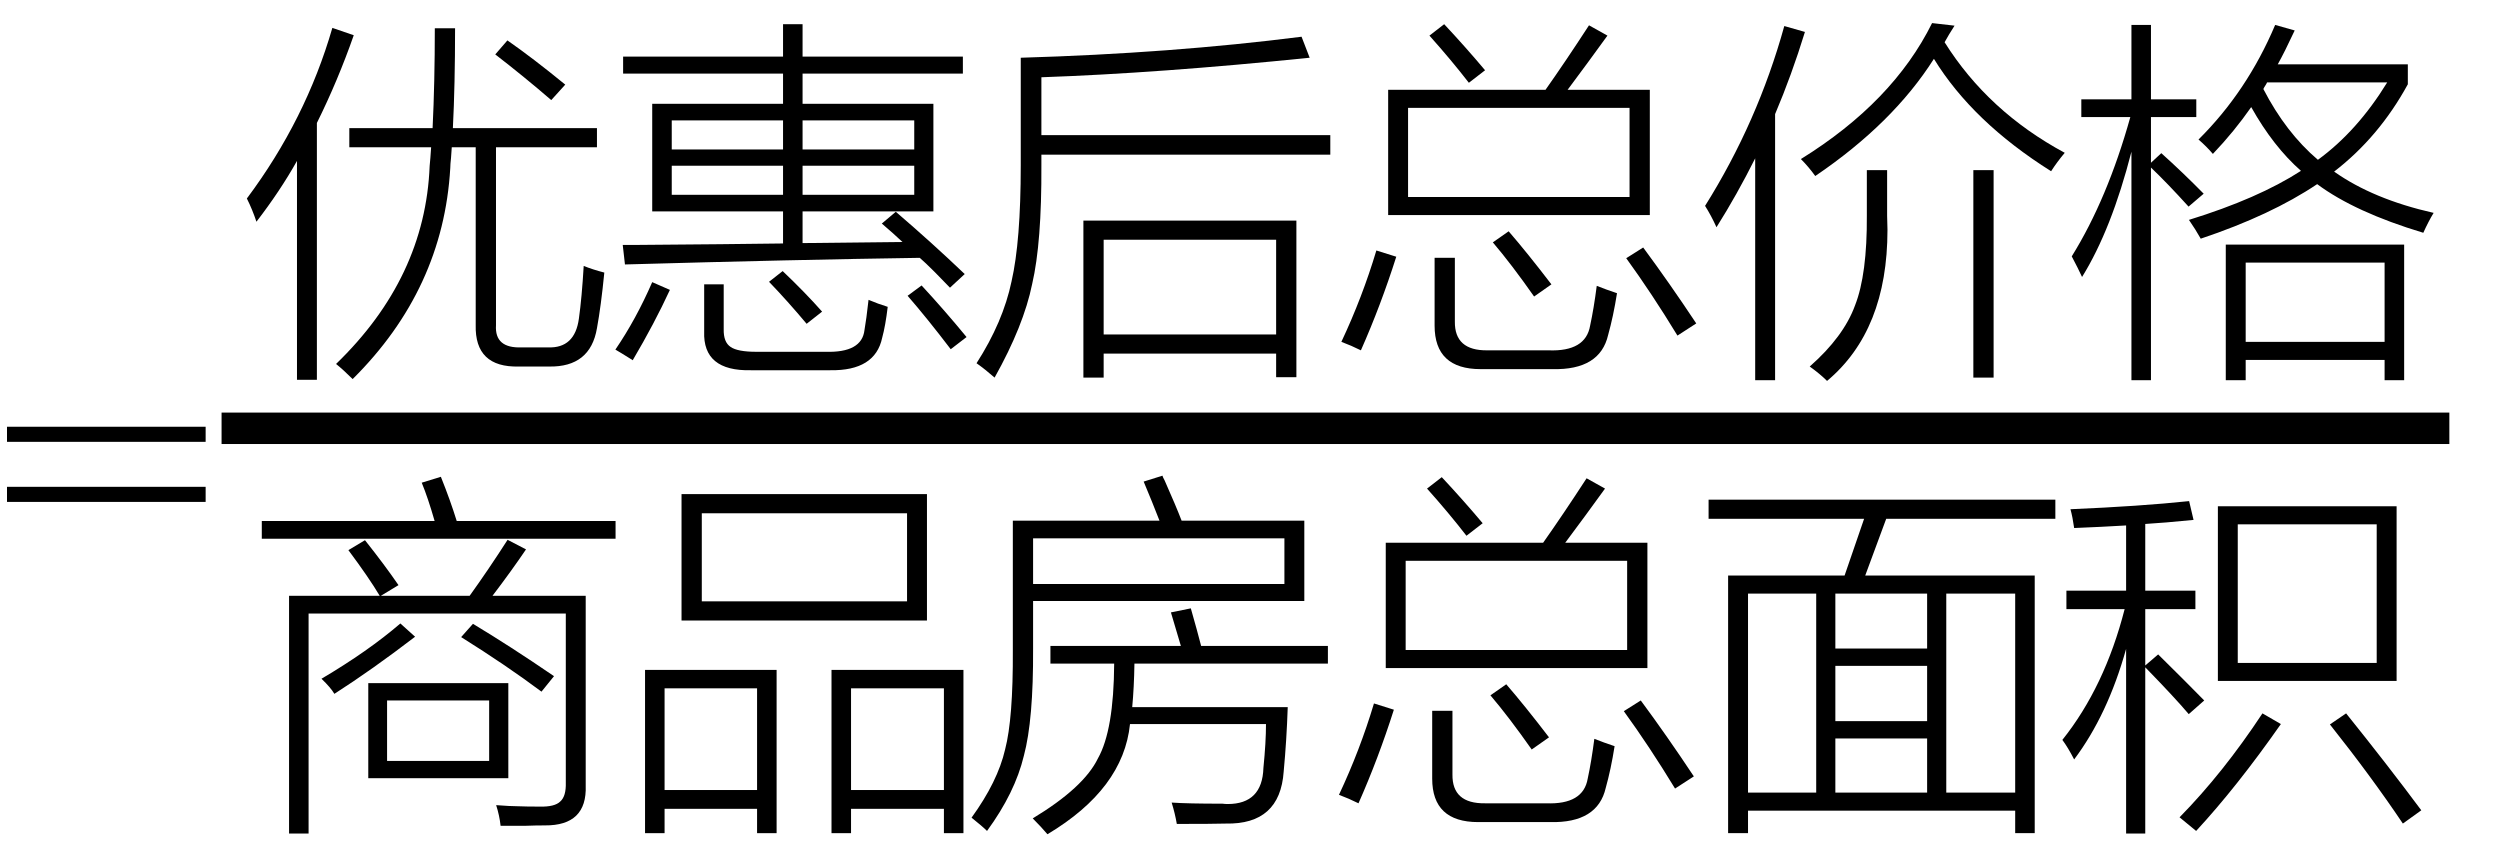 <svg xmlns="http://www.w3.org/2000/svg" xmlns:xlink="http://www.w3.org/1999/xlink" stroke-dasharray="none" shape-rendering="auto" font-family="'Dialog'" width="106" text-rendering="auto" fill-opacity="1" contentScriptType="text/ecmascript" color-interpolation="auto" color-rendering="auto" preserveAspectRatio="xMidYMid meet" font-size="12" fill="black" stroke="black" image-rendering="auto" stroke-miterlimit="10" zoomAndPan="magnify" version="1.0" stroke-linecap="square" stroke-linejoin="miter" contentStyleType="text/css" font-style="normal" height="36" stroke-width="1" stroke-dashoffset="0" font-weight="normal" stroke-opacity="1"><defs id="genericDefs"/><g><g text-rendering="optimizeLegibility" transform="translate(0,25)" color-rendering="optimizeQuality" color-interpolation="linearRGB" image-rendering="optimizeQuality"><path d="M0.297 -6.906 L8.719 -6.906 L8.719 -6.266 L0.297 -6.266 L0.297 -6.906 ZM0.297 -4.359 L8.719 -4.359 L8.719 -3.719 L0.297 -3.719 L0.297 -4.359 Z" stroke="none"/></g><g text-rendering="optimizeLegibility" stroke-width="1.333" color-interpolation="linearRGB" color-rendering="optimizeQuality" image-rendering="optimizeQuality"><line y2="18.16" fill="none" x1="10.061" x2="103.186" y1="18.16"/><path d="M8.375 -12.984 L9.234 -12.984 Q9.234 -10.578 9.141 -8.75 L15.25 -8.75 L15.25 -7.938 L10.969 -7.938 L10.969 -0.391 Q10.906 0.594 12.062 0.547 L13.172 0.547 Q14.312 0.594 14.484 -0.672 Q14.609 -1.562 14.688 -2.906 Q15.078 -2.75 15.562 -2.625 Q15.422 -1.203 15.25 -0.266 Q14.969 1.391 13.219 1.359 L11.938 1.359 Q10.062 1.406 10.109 -0.406 L10.109 -7.938 L9.094 -7.938 Q9.078 -7.781 9.062 -7.484 Q9.031 -7.203 9.031 -7.062 Q8.734 -1.922 4.891 1.891 Q4.5 1.5 4.188 1.25 Q7.969 -2.406 8.156 -7.141 Q8.188 -7.453 8.219 -7.938 L4.75 -7.938 L4.75 -8.75 L8.281 -8.75 Q8.375 -10.688 8.375 -12.984 ZM0.812 -4.781 Q0.641 -5.297 0.406 -5.766 Q2.906 -9.109 4.031 -13 L4.938 -12.688 Q4.266 -10.766 3.375 -8.969 L3.375 1.922 L2.531 1.922 L2.531 -7.359 Q1.812 -6.078 0.812 -4.781 ZM13.312 -9.938 Q12.172 -10.922 10.938 -11.875 L11.453 -12.469 Q12.531 -11.719 13.906 -10.594 L13.312 -9.938 Z" stroke-width="1" transform="translate(10.061,14.182)" stroke="none"/></g><g text-rendering="optimizeLegibility" transform="translate(25.623,14.182)" color-rendering="optimizeQuality" color-interpolation="linearRGB" image-rendering="optimizeQuality"><path d="M2.031 -9.781 L7.578 -9.781 L7.578 -11.062 L0.797 -11.062 L0.797 -11.781 L7.578 -11.781 L7.578 -13.156 L8.406 -13.156 L8.406 -11.781 L15.203 -11.781 L15.203 -11.062 L8.406 -11.062 L8.406 -9.781 L13.953 -9.781 L13.953 -5.219 L8.406 -5.219 L8.406 -3.875 Q11.016 -3.906 12.641 -3.922 Q12.297 -4.25 11.766 -4.703 L12.359 -5.203 Q13.906 -3.875 15.281 -2.562 L14.656 -1.984 Q14.438 -2.203 14.016 -2.641 Q13.594 -3.062 13.375 -3.25 Q8.094 -3.172 0.875 -2.969 L0.781 -3.797 Q0.969 -3.797 1.359 -3.797 Q5.406 -3.828 7.578 -3.859 L7.578 -5.219 L2.031 -5.219 L2.031 -9.781 ZM4.234 -2.125 L5.062 -2.125 L5.062 -0.234 Q5.047 0.328 5.359 0.531 Q5.656 0.734 6.438 0.734 L9.375 0.734 Q10.922 0.781 11.031 -0.188 Q11.109 -0.625 11.203 -1.469 Q11.609 -1.297 12.016 -1.172 Q11.922 -0.375 11.781 0.141 Q11.484 1.547 9.578 1.516 L6.219 1.516 Q4.172 1.562 4.234 -0.125 L4.234 -2.125 ZM13.141 -9.078 L8.406 -9.078 L8.406 -7.844 L13.141 -7.844 L13.141 -9.078 ZM8.406 -5.922 L13.141 -5.922 L13.141 -7.156 L8.406 -7.156 L8.406 -5.922 ZM2.859 -9.078 L2.859 -7.844 L7.578 -7.844 L7.578 -9.078 L2.859 -9.078 ZM2.859 -7.156 L2.859 -5.922 L7.578 -5.922 L7.578 -7.156 L2.859 -7.156 ZM2.031 -2.219 L2.781 -1.891 Q2.125 -0.469 1.203 1.094 Q1.172 1.062 1.109 1.031 Q0.688 0.766 0.469 0.641 Q1.344 -0.641 2.031 -2.219 ZM12.859 -1.641 L13.453 -2.078 Q14.422 -1.031 15.359 0.109 L14.688 0.625 Q13.688 -0.688 12.859 -1.641 ZM6.984 -2.234 L7.562 -2.688 Q8.516 -1.781 9.234 -0.969 L8.578 -0.453 Q7.766 -1.422 6.984 -2.234 Z" stroke="none"/></g><g text-rendering="optimizeLegibility" transform="translate(40.983,14.182)" color-rendering="optimizeQuality" color-interpolation="linearRGB" image-rendering="optimizeQuality"><path d="M4.953 -4.828 L13.984 -4.828 L13.984 1.812 L13.125 1.812 L13.125 0.812 L5.812 0.812 L5.812 1.828 L4.953 1.828 L4.953 -4.828 ZM3.172 -7.172 Q3.188 -3.891 2.781 -2.141 Q2.422 -0.375 1.188 1.828 Q0.797 1.484 0.422 1.219 Q1.547 -0.531 1.906 -2.25 Q2.297 -3.953 2.297 -7.172 L2.297 -11.734 Q8.688 -11.922 14.203 -12.625 L14.547 -11.734 Q8.125 -11.078 3.172 -10.906 L3.172 -8.453 L15.422 -8.453 L15.422 -7.625 L3.172 -7.625 L3.172 -7.172 ZM5.812 -4.016 L5.812 0 L13.125 0 L13.125 -4.016 L5.812 -4.016 Z" stroke="none"/></g><g text-rendering="optimizeLegibility" transform="translate(56.405,14.182)" color-rendering="optimizeQuality" color-interpolation="linearRGB" image-rendering="optimizeQuality"><path d="M2.453 -10.375 L9.125 -10.375 Q9.953 -11.547 10.969 -13.109 L11.75 -12.672 Q10.938 -11.547 10.062 -10.375 L13.547 -10.375 L13.547 -5.062 L2.453 -5.062 L2.453 -10.375 ZM3.297 -9.609 L3.297 -5.828 L12.688 -5.828 L12.688 -9.609 L3.297 -9.609 ZM4.422 -3.25 L5.281 -3.25 L5.281 -0.547 Q5.266 0.688 6.656 0.672 L9.25 0.672 Q10.828 0.734 11.016 -0.375 Q11.172 -1.094 11.297 -2.062 Q11.688 -1.906 12.156 -1.75 Q12 -0.766 11.781 0.016 Q11.438 1.516 9.422 1.469 L6.375 1.469 Q4.422 1.469 4.422 -0.375 L4.422 -3.25 ZM1.953 -3.562 L2.797 -3.297 Q2.141 -1.234 1.297 0.672 Q0.891 0.469 0.469 0.312 Q1.359 -1.578 1.953 -3.562 ZM12.547 -3.234 L13.266 -3.688 Q14.375 -2.188 15.516 -0.469 L14.719 0.047 Q13.625 -1.75 12.547 -3.234 ZM6.891 -3.906 L7.562 -4.375 Q8.359 -3.453 9.375 -2.125 L8.641 -1.609 Q7.688 -2.969 6.891 -3.906 ZM4.203 -12.672 L4.828 -13.156 Q5.734 -12.188 6.562 -11.203 L5.875 -10.672 Q5.125 -11.641 4.203 -12.672 Z" stroke="none"/></g><g text-rendering="optimizeLegibility" transform="translate(71.92,14.182)" color-rendering="optimizeQuality" color-interpolation="linearRGB" image-rendering="optimizeQuality"><path d="M0.375 -5.453 Q2.609 -9.016 3.734 -13.078 L4.609 -12.828 Q4.047 -11 3.344 -9.344 L3.344 1.938 L2.5 1.938 L2.5 -7.469 Q1.734 -5.938 0.859 -4.547 Q0.641 -5.031 0.375 -5.453 ZM15.047 -6.922 Q11.719 -9.016 10.078 -11.688 Q8.344 -8.953 5.047 -6.719 Q4.766 -7.109 4.438 -7.438 Q8.344 -9.859 10 -13.203 L10.953 -13.094 Q10.875 -12.969 10.719 -12.719 Q10.594 -12.5 10.531 -12.391 Q12.375 -9.453 15.625 -7.703 Q15.297 -7.312 15.047 -6.922 ZM8.094 -6.969 L8.094 -5.031 Q8.109 -4.641 8.109 -4.438 Q8.109 -0.172 5.547 1.969 Q5.25 1.672 4.812 1.359 Q6.25 0.094 6.734 -1.234 Q7.25 -2.547 7.234 -5.047 L7.234 -6.969 L8.094 -6.969 ZM11.75 -6.969 L12.609 -6.969 L12.609 1.828 L11.75 1.828 L11.75 -6.969 Z" stroke="none"/></g><g text-rendering="optimizeLegibility" transform="translate(87.545,14.182)" color-rendering="optimizeQuality" color-interpolation="linearRGB" image-rendering="optimizeQuality"><path d="M6.828 -3.812 L14.391 -3.812 L14.391 1.938 L13.562 1.938 L13.562 1.078 L7.672 1.078 L7.672 1.938 L6.828 1.938 L6.828 -3.812 ZM6.281 -7.656 Q6.016 -7.969 5.672 -8.266 Q7.734 -10.312 8.922 -13.125 L9.75 -12.891 Q9.312 -11.953 9.031 -11.453 L14.547 -11.453 L14.547 -10.609 Q13.328 -8.375 11.422 -6.906 Q13.078 -5.734 15.641 -5.156 Q15.422 -4.797 15.203 -4.312 Q12.297 -5.188 10.703 -6.375 Q8.75 -5.062 5.766 -4.062 Q5.547 -4.453 5.266 -4.859 Q8.203 -5.766 10.016 -6.938 Q8.844 -7.969 7.906 -9.641 Q7.188 -8.609 6.281 -7.656 ZM0.734 -2.438 Q0.578 -2.781 0.297 -3.312 Q1.812 -5.75 2.781 -9.219 L0.703 -9.219 L0.703 -9.969 L2.828 -9.969 L2.828 -13.125 L3.656 -13.125 L3.656 -9.969 L5.578 -9.969 L5.578 -9.219 L3.656 -9.219 L3.656 -7.281 L4.094 -7.688 Q5 -6.875 5.891 -5.969 L5.25 -5.422 Q4.359 -6.406 3.656 -7.078 L3.656 1.938 L2.828 1.938 L2.828 -7.75 Q1.984 -4.453 0.734 -2.438 ZM7.672 -3.047 L7.672 0.312 L13.562 0.312 L13.562 -3.047 L7.672 -3.047 ZM13.672 -10.688 L8.578 -10.688 Q8.562 -10.641 8.5 -10.547 Q8.438 -10.453 8.422 -10.406 Q9.375 -8.562 10.734 -7.406 Q12.406 -8.625 13.672 -10.688 Z" stroke="none"/></g><g text-rendering="optimizeLegibility" transform="translate(10.584,33.388)" color-rendering="optimizeQuality" color-interpolation="linearRGB" image-rendering="optimizeQuality"><path d="M4.188 -10.062 L4.891 -10.484 Q5.734 -9.422 6.312 -8.578 L5.562 -8.125 L9.328 -8.125 Q10.125 -9.234 10.938 -10.5 L11.719 -10.094 Q11.094 -9.172 10.297 -8.125 L14.25 -8.125 L14.25 -0.078 Q14.312 1.625 12.516 1.609 Q12.125 1.609 11.719 1.625 Q11.531 1.625 11.281 1.625 Q11.078 1.625 10.641 1.625 Q10.594 1.188 10.453 0.75 Q11.062 0.797 11.375 0.797 Q11.734 0.812 12.297 0.812 Q12.938 0.828 13.172 0.594 Q13.422 0.375 13.406 -0.203 L13.406 -7.375 L2.5 -7.375 L2.5 1.953 L1.672 1.953 L1.672 -8.125 L5.516 -8.125 Q5.062 -8.891 4.188 -10.062 ZM10.969 -0.391 L5.031 -0.391 L5.031 -4.422 L10.969 -4.422 L10.969 -0.391 ZM7.297 -12.922 L8.109 -13.172 Q8.516 -12.156 8.781 -11.297 L15.516 -11.297 L15.516 -10.547 L0.516 -10.547 L0.516 -11.297 L7.844 -11.297 Q7.562 -12.281 7.297 -12.922 ZM5.828 -3.688 L5.828 -1.125 L10.156 -1.125 L10.156 -3.688 L5.828 -3.688 ZM6.391 -6.953 L7.016 -6.391 Q5.203 -5 3.594 -3.969 Q3.438 -4.234 3.047 -4.609 Q5.031 -5.781 6.391 -6.953 ZM8.969 -6.375 L9.469 -6.938 Q11.031 -6 12.906 -4.719 L12.375 -4.062 Q10.891 -5.172 8.969 -6.375 Z" stroke="none"/></g><g text-rendering="optimizeLegibility" transform="translate(26.1,33.388)" color-rendering="optimizeQuality" color-interpolation="linearRGB" image-rendering="optimizeQuality"><path d="M2.797 -12.438 L13.203 -12.438 L13.203 -7.078 L2.797 -7.078 L2.797 -12.438 ZM9.156 -4.984 L14.75 -4.984 L14.75 1.938 L13.922 1.938 L13.922 0.906 L9.984 0.906 L9.984 1.938 L9.156 1.938 L9.156 -4.984 ZM1.25 -4.984 L6.828 -4.984 L6.828 1.938 L6 1.938 L6 0.906 L2.078 0.906 L2.078 1.938 L1.25 1.938 L1.25 -4.984 ZM3.656 -11.625 L3.656 -7.891 L12.359 -7.891 L12.359 -11.625 L3.656 -11.625 ZM9.984 -4.203 L9.984 0.109 L13.922 0.109 L13.922 -4.203 L9.984 -4.203 ZM2.078 -4.203 L2.078 0.109 L6 0.109 L6 -4.203 L2.078 -4.203 Z" stroke="none"/></g><g text-rendering="optimizeLegibility" transform="translate(40.85,33.388)" color-rendering="optimizeQuality" color-interpolation="linearRGB" image-rendering="optimizeQuality"><path d="M7.641 -12.969 L8.438 -13.219 Q8.453 -13.156 8.531 -13.016 Q9.016 -11.922 9.25 -11.312 L14.453 -11.312 L14.453 -7.906 L2.953 -7.906 L2.953 -5.891 Q2.969 -2.859 2.562 -1.344 Q2.188 0.219 1 1.844 Q0.812 1.656 0.344 1.281 Q1.453 -0.25 1.766 -1.609 Q2.109 -2.922 2.094 -5.828 L2.094 -11.312 L8.312 -11.312 Q8.016 -12.078 7.641 -12.969 ZM2.938 1.312 Q5.109 0 5.703 -1.234 Q6.375 -2.422 6.391 -5.25 L3.688 -5.25 L3.688 -6 L9.219 -6 Q9.109 -6.391 8.797 -7.422 L9.641 -7.594 Q9.922 -6.609 10.078 -6 L15.453 -6 L15.453 -5.25 L7.25 -5.25 Q7.234 -4.234 7.156 -3.406 L13.75 -3.406 Q13.703 -2 13.578 -0.672 Q13.422 1.578 11.125 1.531 Q10.578 1.547 9.047 1.547 Q8.969 1.094 8.828 0.641 Q9.5 0.688 10.984 0.688 Q11.094 0.703 11.203 0.703 Q12.672 0.703 12.719 -0.828 Q12.828 -1.922 12.828 -2.688 L7.062 -2.688 Q6.781 0.062 3.562 1.984 Q3.312 1.688 2.938 1.312 ZM2.953 -10.562 L2.953 -8.625 L13.609 -8.625 L13.609 -10.562 L2.953 -10.562 Z" stroke="none"/></g><g text-rendering="optimizeLegibility" transform="translate(56.303,33.388)" color-rendering="optimizeQuality" color-interpolation="linearRGB" image-rendering="optimizeQuality"><path d="M2.453 -10.375 L9.125 -10.375 Q9.953 -11.547 10.969 -13.109 L11.75 -12.672 Q10.938 -11.547 10.062 -10.375 L13.547 -10.375 L13.547 -5.062 L2.453 -5.062 L2.453 -10.375 ZM3.297 -9.609 L3.297 -5.828 L12.688 -5.828 L12.688 -9.609 L3.297 -9.609 ZM4.422 -3.25 L5.281 -3.25 L5.281 -0.547 Q5.266 0.688 6.656 0.672 L9.25 0.672 Q10.828 0.734 11.016 -0.375 Q11.172 -1.094 11.297 -2.062 Q11.688 -1.906 12.156 -1.75 Q12 -0.766 11.781 0.016 Q11.438 1.516 9.422 1.469 L6.375 1.469 Q4.422 1.469 4.422 -0.375 L4.422 -3.25 ZM1.953 -3.562 L2.797 -3.297 Q2.141 -1.234 1.297 0.672 Q0.891 0.469 0.469 0.312 Q1.359 -1.578 1.953 -3.562 ZM12.547 -3.234 L13.266 -3.688 Q14.375 -2.188 15.516 -0.469 L14.719 0.047 Q13.625 -1.75 12.547 -3.234 ZM6.891 -3.906 L7.562 -4.375 Q8.359 -3.453 9.375 -2.125 L8.641 -1.609 Q7.688 -2.969 6.891 -3.906 ZM4.203 -12.672 L4.828 -13.156 Q5.734 -12.188 6.562 -11.203 L5.875 -10.672 Q5.125 -11.641 4.203 -12.672 Z" stroke="none"/></g><g text-rendering="optimizeLegibility" transform="translate(71.819,33.388)" color-rendering="optimizeQuality" color-interpolation="linearRGB" image-rendering="optimizeQuality"><path d="M0.625 -12.203 L15.328 -12.203 L15.328 -11.391 L8.156 -11.391 L7.266 -8.984 L14.453 -8.984 L14.453 1.938 L13.625 1.938 L13.625 0.984 L2.297 0.984 L2.297 1.938 L1.453 1.938 L1.453 -8.984 L6.391 -8.984 L7.219 -11.391 L0.625 -11.391 L0.625 -12.203 ZM13.625 -8.219 L10.703 -8.219 L10.703 0.219 L13.625 0.219 L13.625 -8.219 ZM2.297 -8.219 L2.297 0.219 L5.188 0.219 L5.188 -8.219 L2.297 -8.219 ZM6 -5.156 L6 -2.812 L9.891 -2.812 L9.891 -5.156 L6 -5.156 ZM6 -8.219 L6 -5.891 L9.891 -5.891 L9.891 -8.219 L6 -8.219 ZM6 -2.078 L6 0.219 L9.891 0.219 L9.891 -2.078 L6 -2.078 Z" stroke="none"/></g><g text-rendering="optimizeLegibility" transform="translate(87.147,33.388)" color-rendering="optimizeQuality" color-interpolation="linearRGB" image-rendering="optimizeQuality"><path d="M6.891 -11.922 L14.469 -11.922 L14.469 -4.516 L6.891 -4.516 L6.891 -11.922 ZM7.734 -11.156 L7.734 -5.281 L13.625 -5.281 L13.625 -11.156 L7.734 -11.156 ZM0.469 -8.344 L3 -8.344 L3 -11.109 Q1.969 -11.047 0.797 -11 Q0.734 -11.453 0.641 -11.797 Q3.594 -11.922 5.672 -12.141 L5.859 -11.344 Q4.609 -11.219 3.812 -11.172 L3.812 -8.344 L5.938 -8.344 L5.938 -7.562 L3.812 -7.562 L3.812 -5.172 L4.359 -5.641 Q5.516 -4.5 6.312 -3.688 L5.656 -3.109 Q5.047 -3.828 3.812 -5.094 L3.812 1.953 L3 1.953 L3 -5.875 Q2.219 -3.078 0.797 -1.188 Q0.531 -1.703 0.297 -2.016 Q2.094 -4.266 2.938 -7.562 L0.469 -7.562 L0.469 -8.344 ZM8.781 -3.141 L9.562 -2.688 Q7.703 -0.031 5.969 1.844 L5.266 1.266 Q7.109 -0.609 8.781 -3.141 ZM11.641 -2.672 L12.328 -3.141 Q14.062 -0.984 15.516 0.969 L14.734 1.531 Q13.391 -0.469 11.641 -2.672 Z" stroke="none"/></g></g></svg>